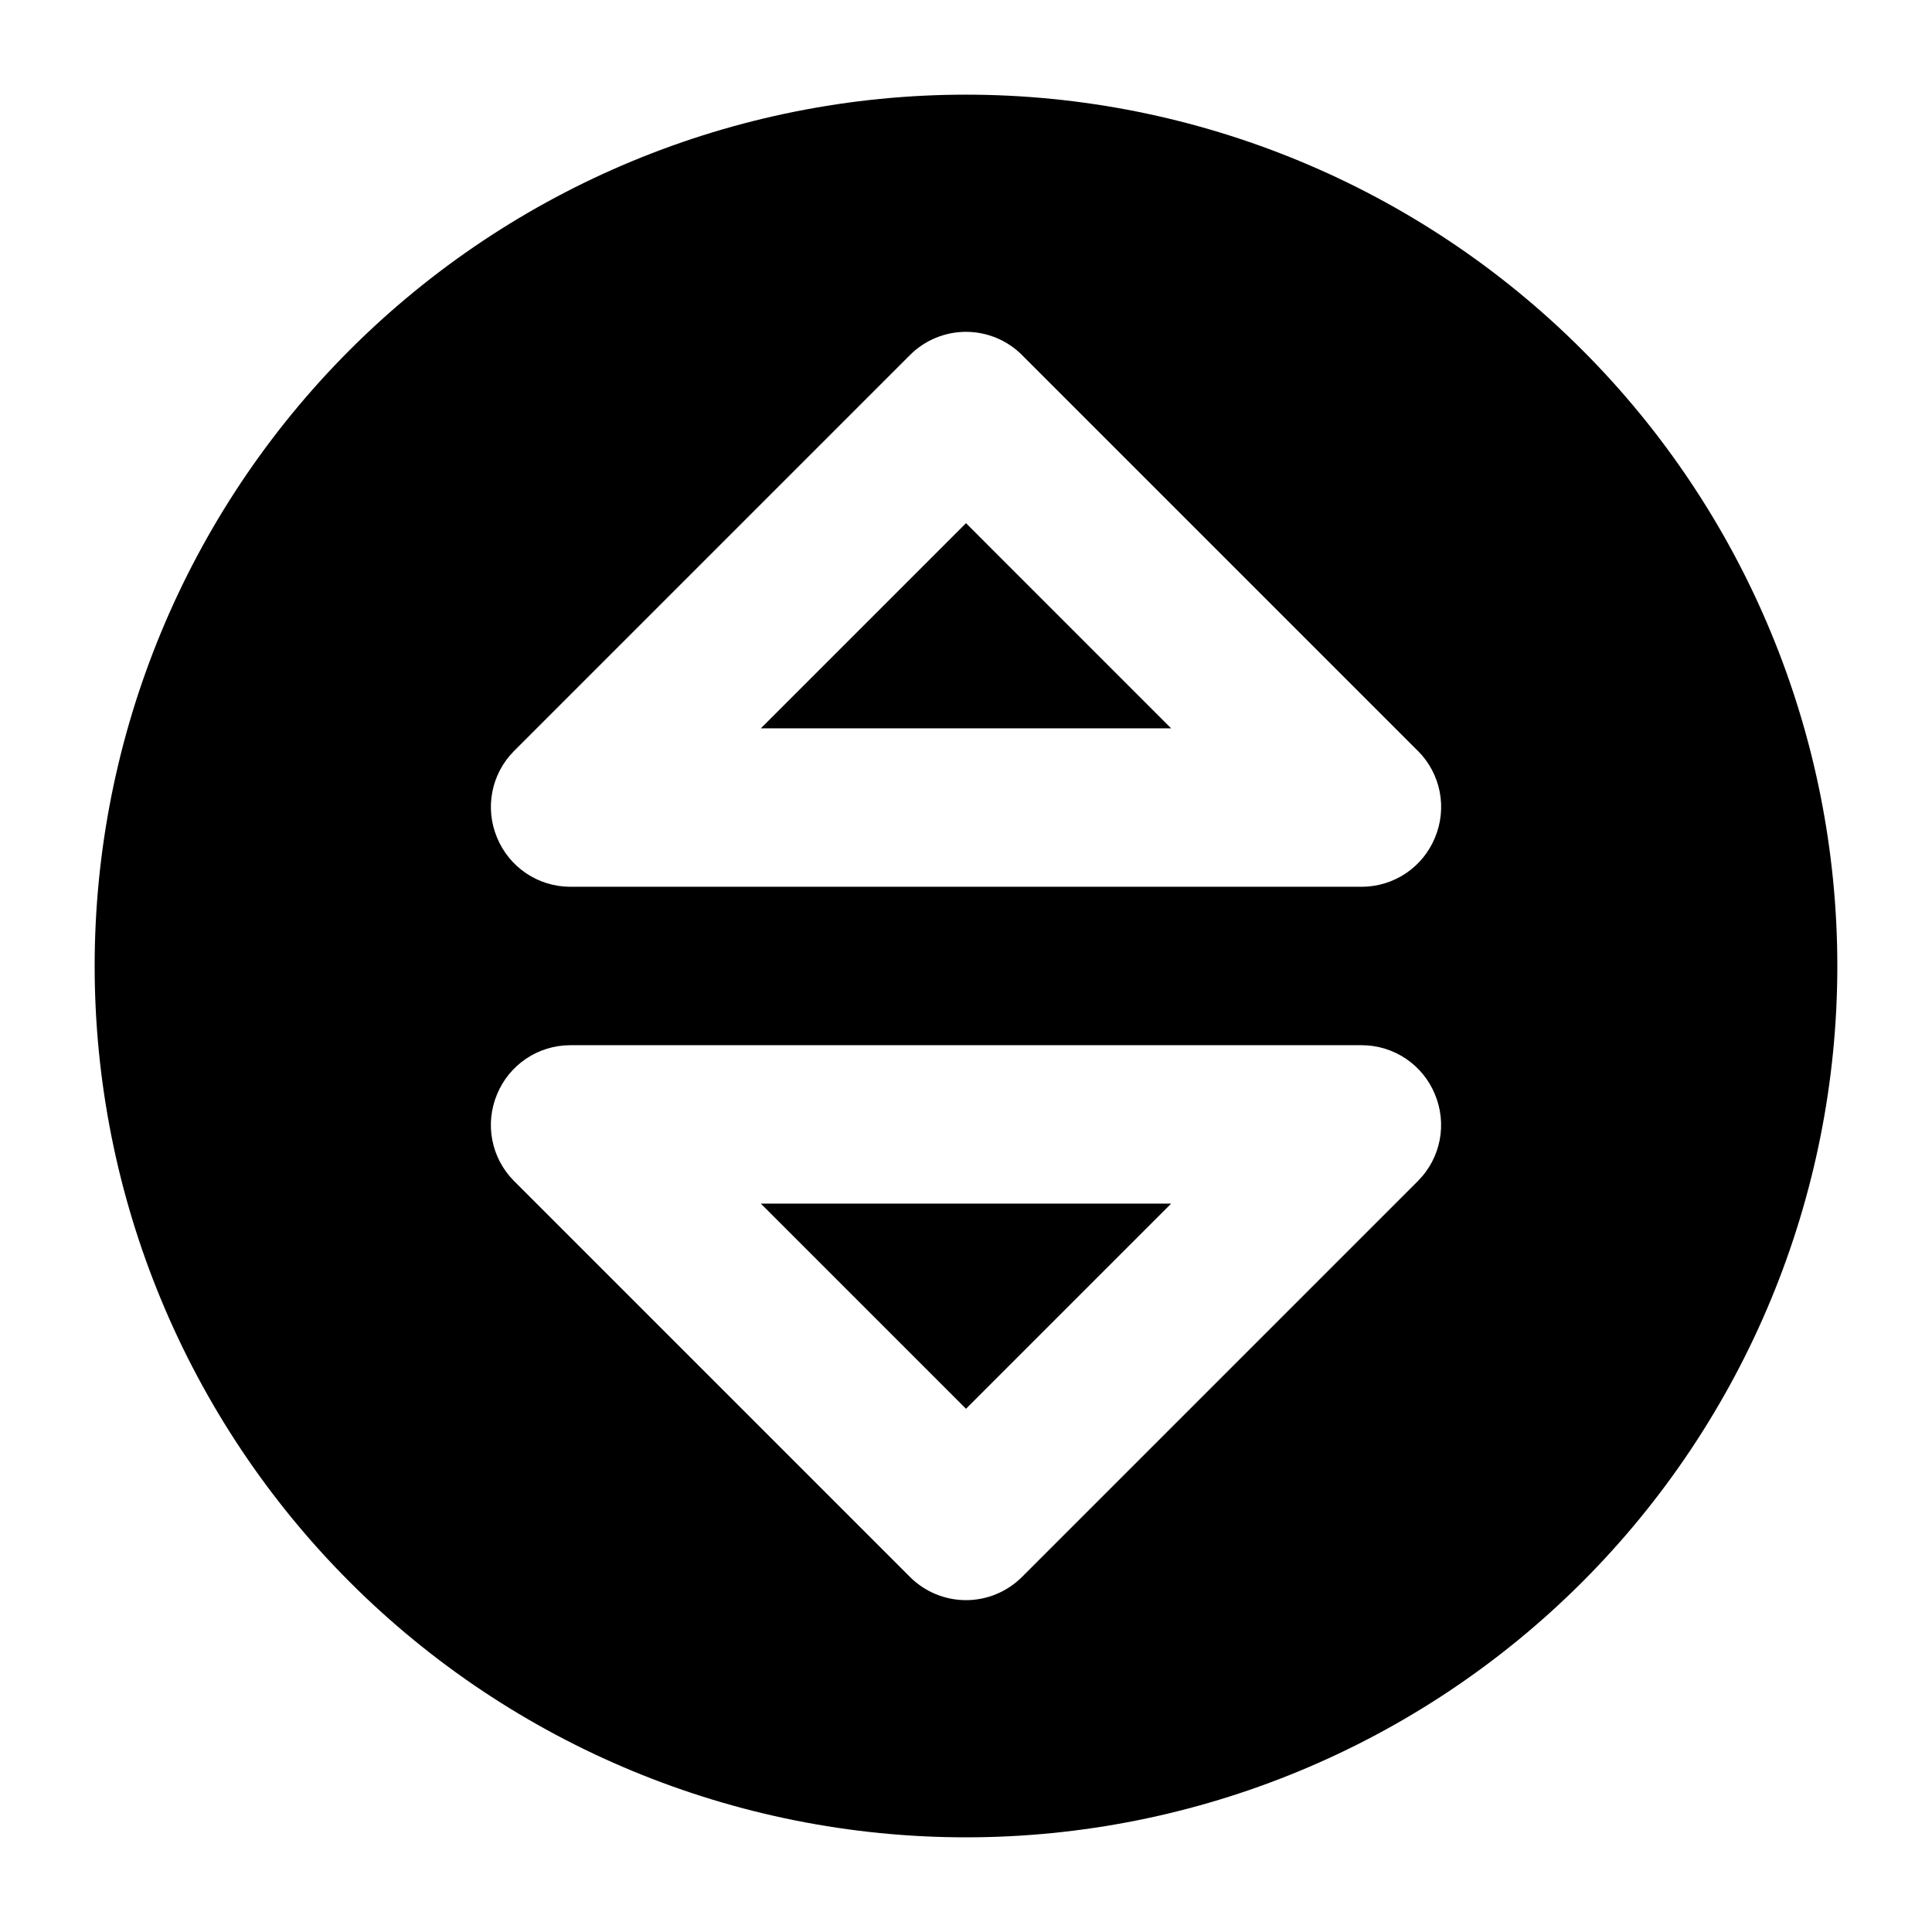 <?xml version="1.0" encoding="UTF-8"?>
<!-- The Best Svg Icon site in the world: iconSvg.co, Visit us! https://iconsvg.co -->
<svg fill="#000000" width="800px" height="800px" version="1.1" viewBox="144 144 512 512" xmlns="http://www.w3.org/2000/svg">
 <path d="m400 282.65 54.367 54.371h-108.74zm0 234.69 54.367-54.367h-108.74zm230.91-117.34c0 61.242-24.328 119.97-67.633 163.28-43.305 43.305-102.04 67.633-163.28 67.633s-119.98-24.328-163.28-67.633c-43.305-43.305-67.633-102.04-67.633-163.28s24.328-119.98 67.633-163.28 102.04-67.633 163.28-67.633 119.97 24.328 163.28 67.633c43.305 43.305 67.633 102.04 67.633 163.28zm-106.64 34.008 0.004-0.004c-1.578-3.832-4.25-7.113-7.688-9.43-3.438-2.316-7.484-3.562-11.629-3.582h-209.92c-4.144 0.02-8.191 1.266-11.629 3.582-3.434 2.316-6.109 5.598-7.684 9.43-1.609 3.824-2.047 8.039-1.262 12.109 0.781 4.074 2.758 7.82 5.668 10.773l104.96 104.96c3.941 3.973 9.309 6.211 14.906 6.211s10.961-2.238 14.902-6.211l104.96-104.96c2.914-2.953 4.887-6.699 5.672-10.773 0.781-4.07 0.344-8.285-1.262-12.109zm-4.41-90.895-104.96-104.96 0.004-0.004c-3.941-3.973-9.305-6.207-14.902-6.207s-10.965 2.234-14.906 6.207l-104.96 104.96c-2.91 2.953-4.887 6.703-5.668 10.773-0.785 4.074-0.348 8.285 1.262 12.109 1.574 3.832 4.25 7.113 7.684 9.43 3.438 2.316 7.484 3.562 11.629 3.586h209.92c4.144-0.023 8.191-1.27 11.629-3.586s6.109-5.598 7.688-9.43c1.605-3.824 2.043-8.035 1.262-12.109-0.785-4.07-2.758-7.82-5.672-10.773z"/>
</svg>